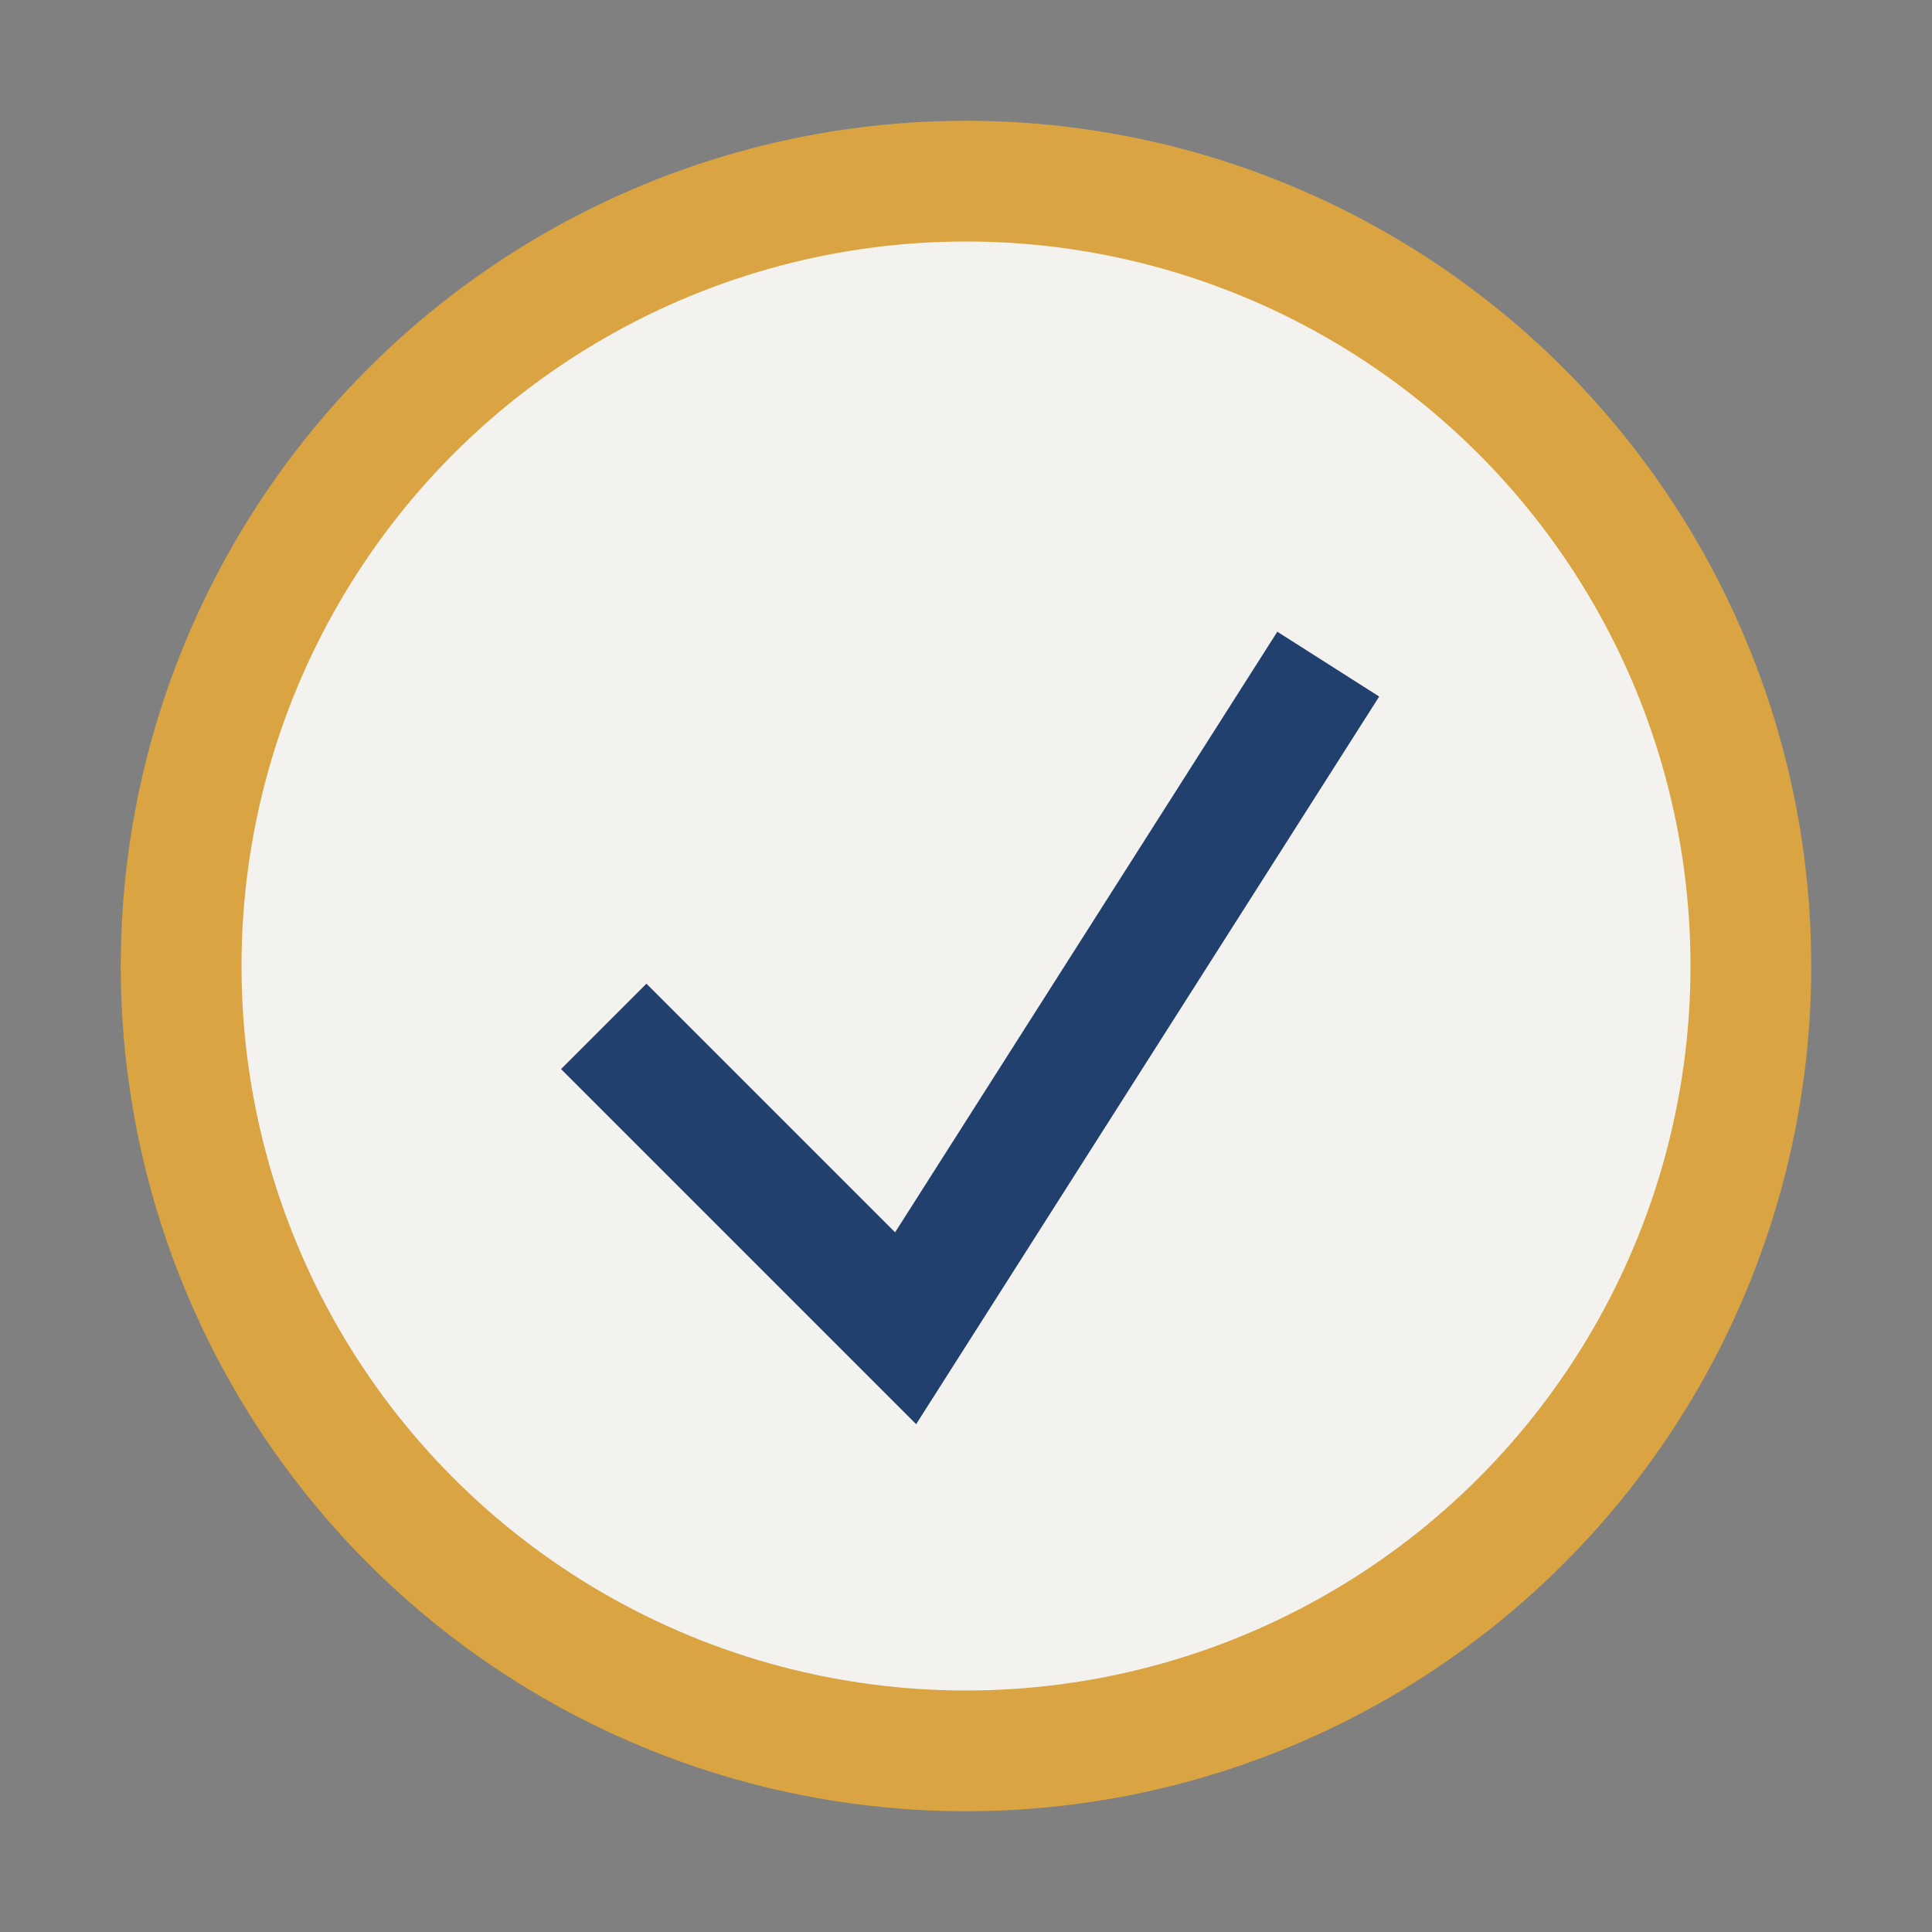 <?xml version="1.0" encoding="UTF-8"?>
<svg xmlns="http://www.w3.org/2000/svg" width="32" height="32" viewBox="0 0 32 32"><rect x="0" y="0" width="32" height="32" fill="#808080" stroke="none"/><circle cx="16" cy="16" r="13" fill="#F4F2EF" stroke="#D9A441" stroke-width="2"/><polyline points="10,17 15,22 22,11" fill="none" stroke="#21406D" stroke-width="2"/></svg>